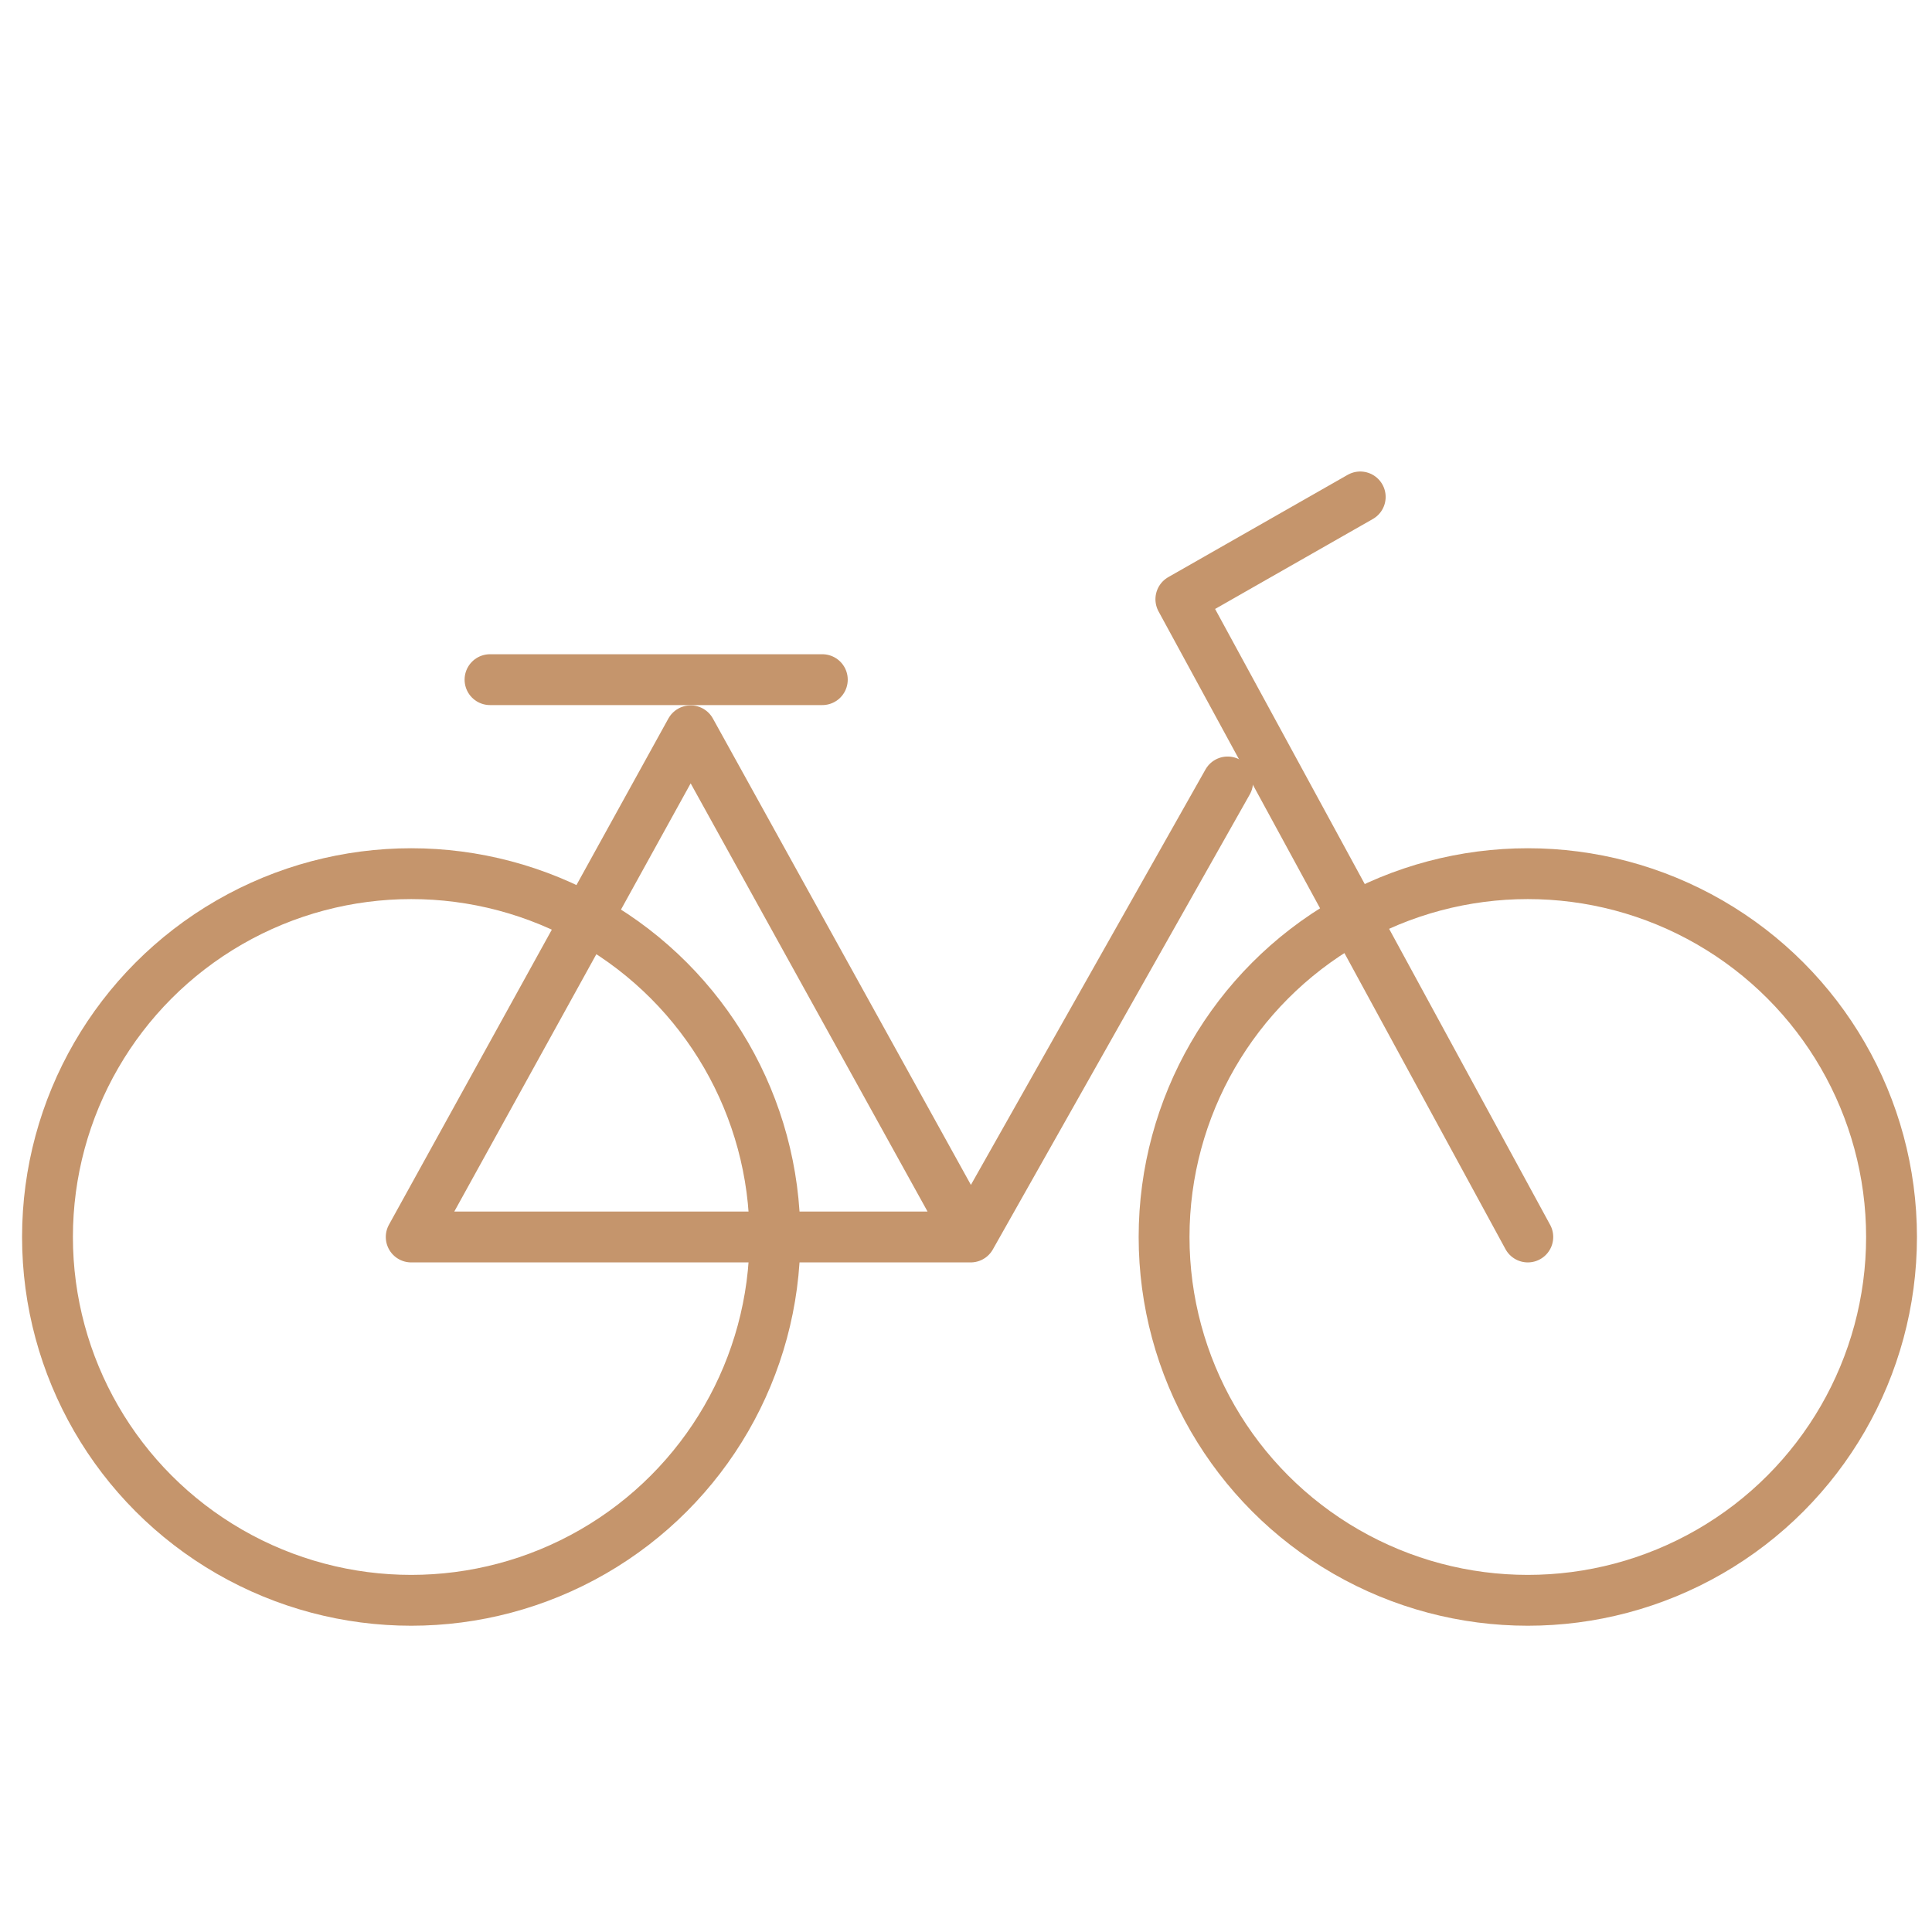 <?xml version="1.0" encoding="UTF-8"?>
<svg id="Ebene_1" data-name="Ebene 1" xmlns="http://www.w3.org/2000/svg" viewBox="0 0 190 190">
  <defs>
    <style>
      .cls-1 {
        fill: none;
        stroke: #c5956c;
        stroke-linecap: round;
        stroke-linejoin: round;
        stroke-width: 5px;
      }
    </style>
  </defs>
  <ellipse class="cls-1" cx="40.44" cy="121.65" rx="35.77" ry="35.73"/>
  <ellipse class="cls-1" cx="150.25" cy="121.65" rx="35.77" ry="35.73"/>
  <line class="cls-1" x1="48.19" y1="66.84" x2="80.87" y2="66.84"/>
  <polyline class="cls-1" points="133.77 48.87 116.13 58.93 123.96 73.32 150.25 121.65"/>
  <polyline class="cls-1" points="120.73 76.9 95.46 121.65 40.44 121.65 67.92 71.87 95.46 121.65"/>
</svg>